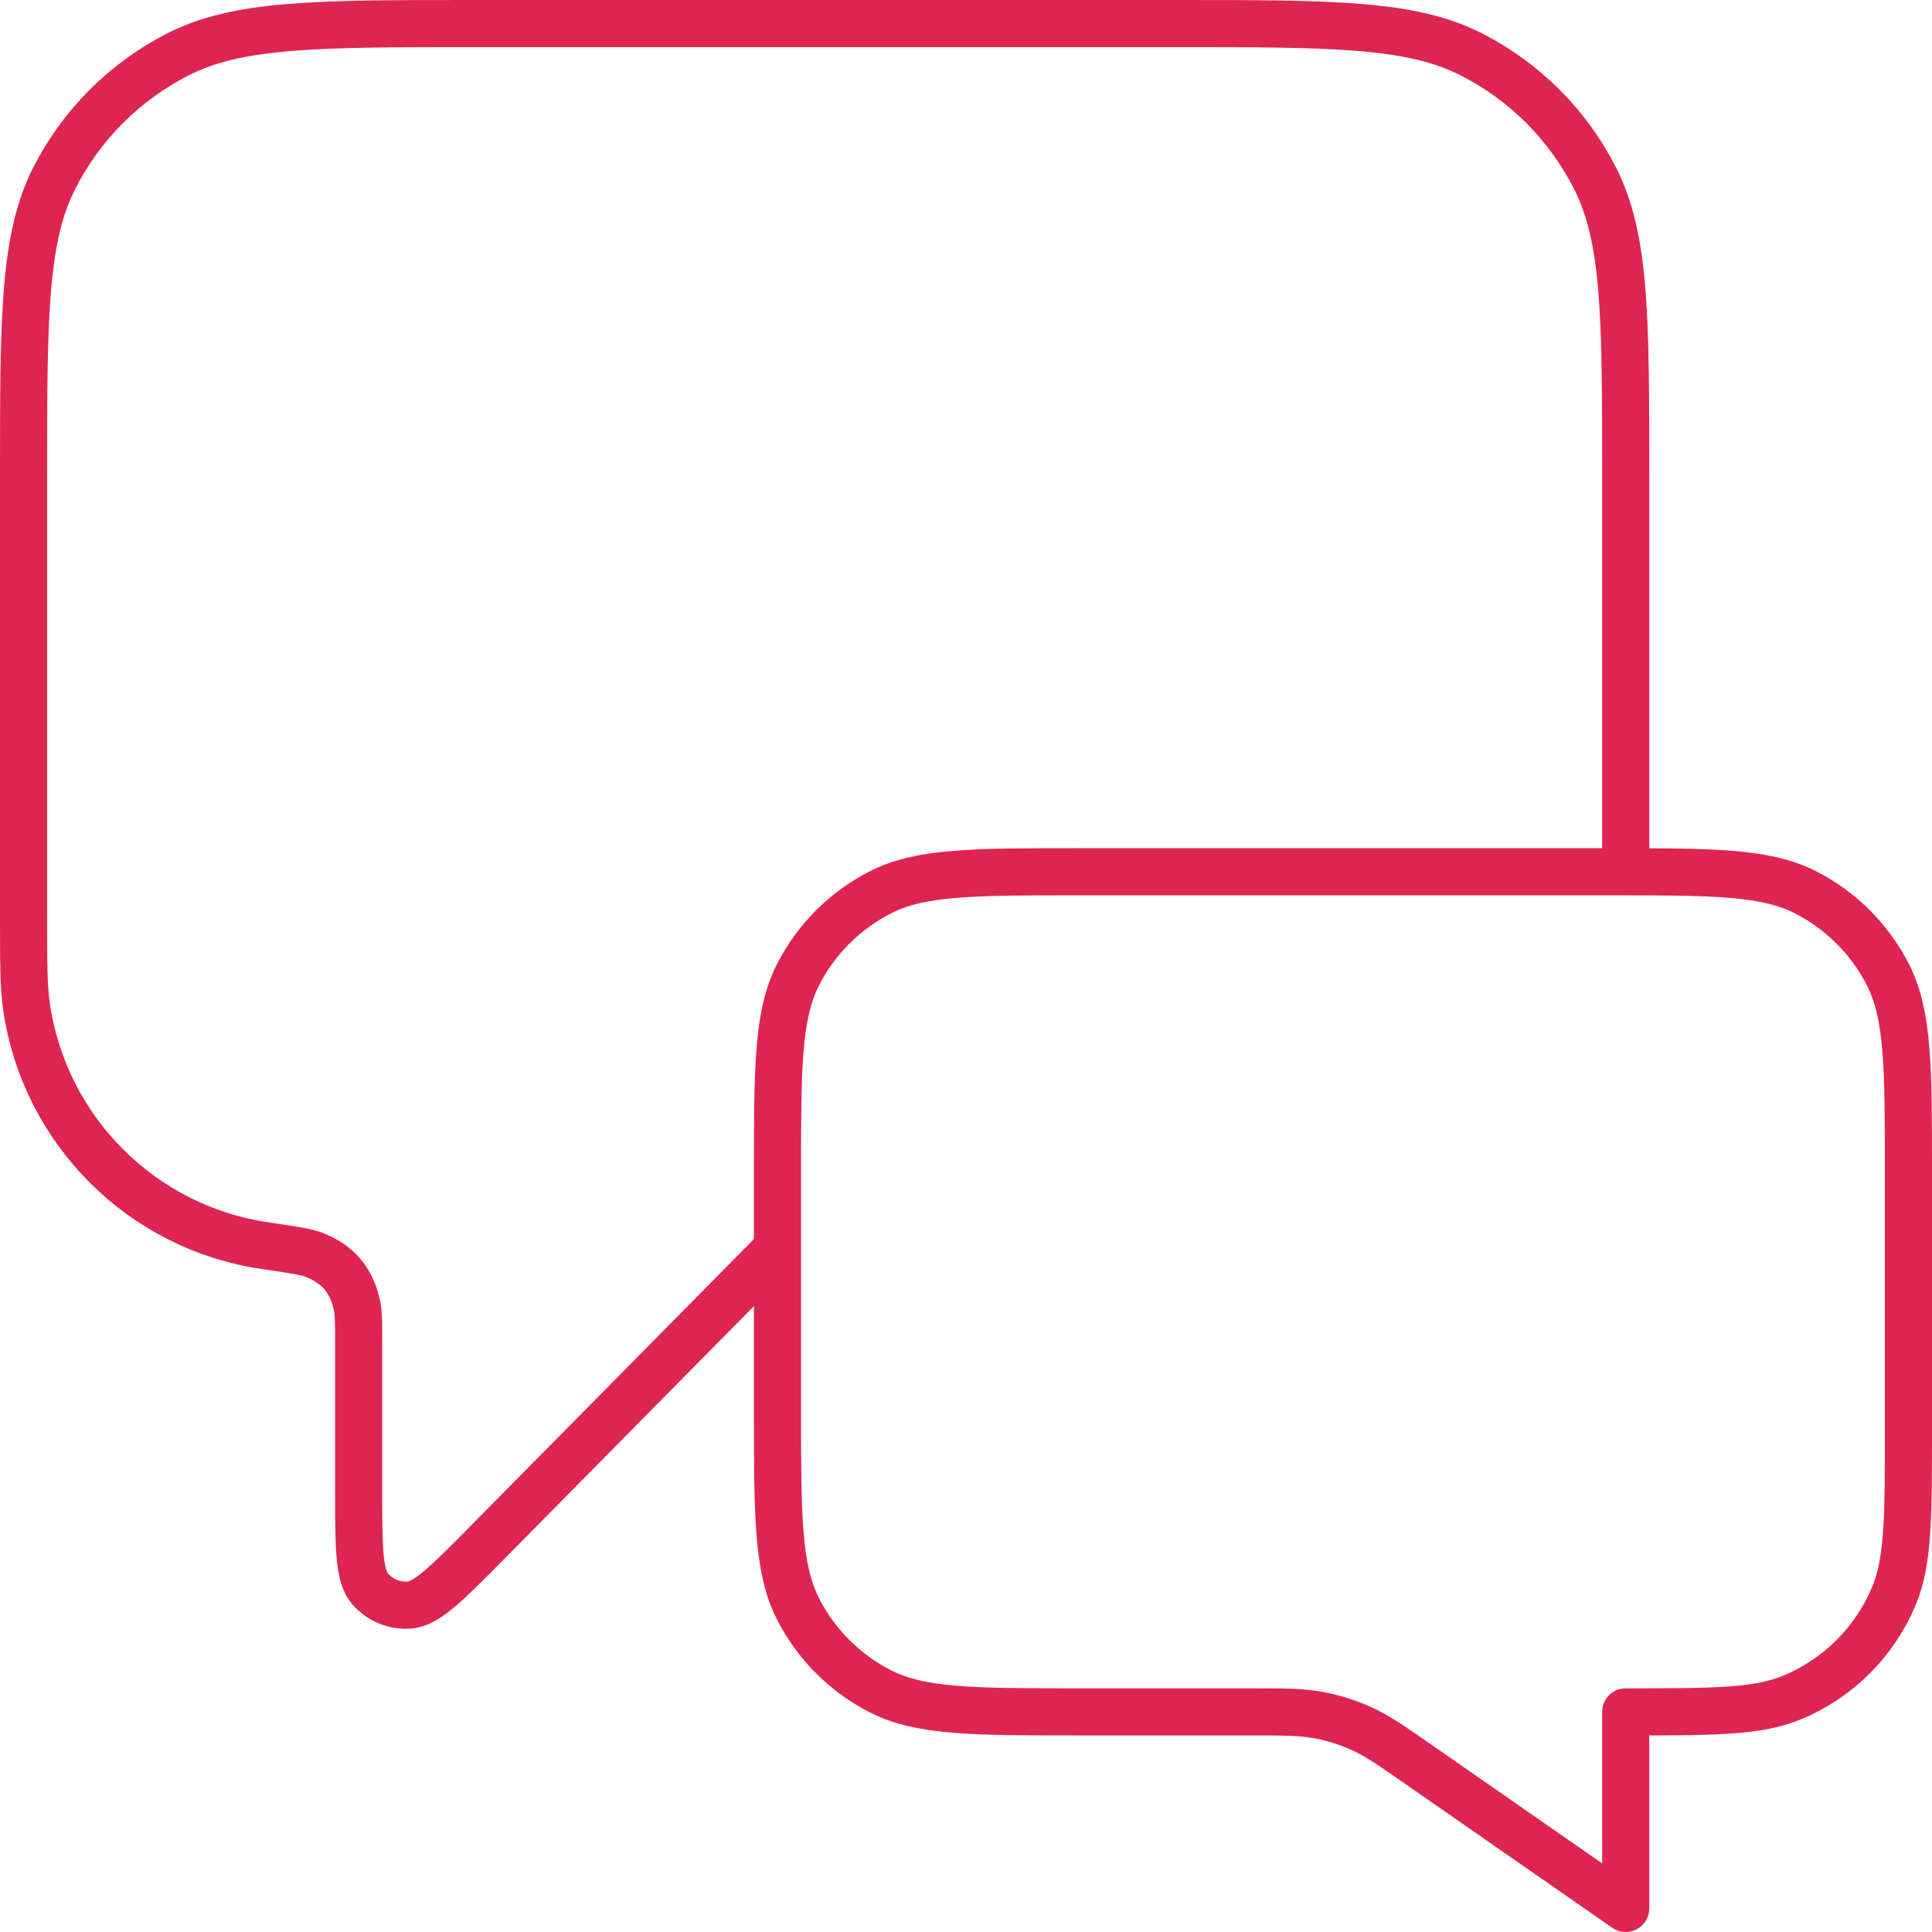 <svg xmlns="http://www.w3.org/2000/svg" width="82" height="82" viewBox="0 0 82 82" fill="none">
    <path d="M33 53L20.699 65.455C18.983 67.192 18.125 68.061 17.388 68.122C16.748 68.175 16.122 67.918 15.704 67.431C15.222 66.869 15.222 65.648 15.222 63.206V56.967C15.222 56.122 15.222 55.7 15.143 55.363C14.895 54.301 14.336 53.654 13.321 53.255C12.999 53.128 12.42 53.043 11.261 52.873V52.873C6.015 52.105 1.895 47.985 1.127 42.739C1 41.874 1 40.842 1 38.778V20.2C1 13.479 1 10.119 2.308 7.552C3.458 5.294 5.294 3.458 7.552 2.308C10.119 1 13.479 1 20.2 1H49.8C56.521 1 59.881 1 62.448 2.308C64.706 3.458 66.542 5.294 67.692 7.552C69 10.119 69 13.479 69 20.2V37M69 81L60.294 74.948C59.071 74.097 58.459 73.671 57.793 73.37C57.202 73.102 56.58 72.907 55.942 72.79C55.223 72.657 54.478 72.657 52.988 72.657H45.8C41.32 72.657 39.079 72.657 37.368 71.785C35.863 71.018 34.639 69.794 33.872 68.289C33 66.578 33 64.338 33 59.857V49.8C33 45.32 33 43.079 33.872 41.368C34.639 39.863 35.863 38.639 37.368 37.872C39.079 37 41.32 37 45.8 37H68.2C72.68 37 74.921 37 76.632 37.872C78.137 38.639 79.361 39.863 80.128 41.368C81 43.079 81 45.32 81 49.8V60.657C81 64.385 81 66.248 80.391 67.719C79.579 69.679 78.022 71.236 76.061 72.048C74.591 72.657 72.728 72.657 69 72.657V81Z" stroke="#DE2551" stroke-width="2" stroke-linecap="round" stroke-linejoin="round"/>
</svg>